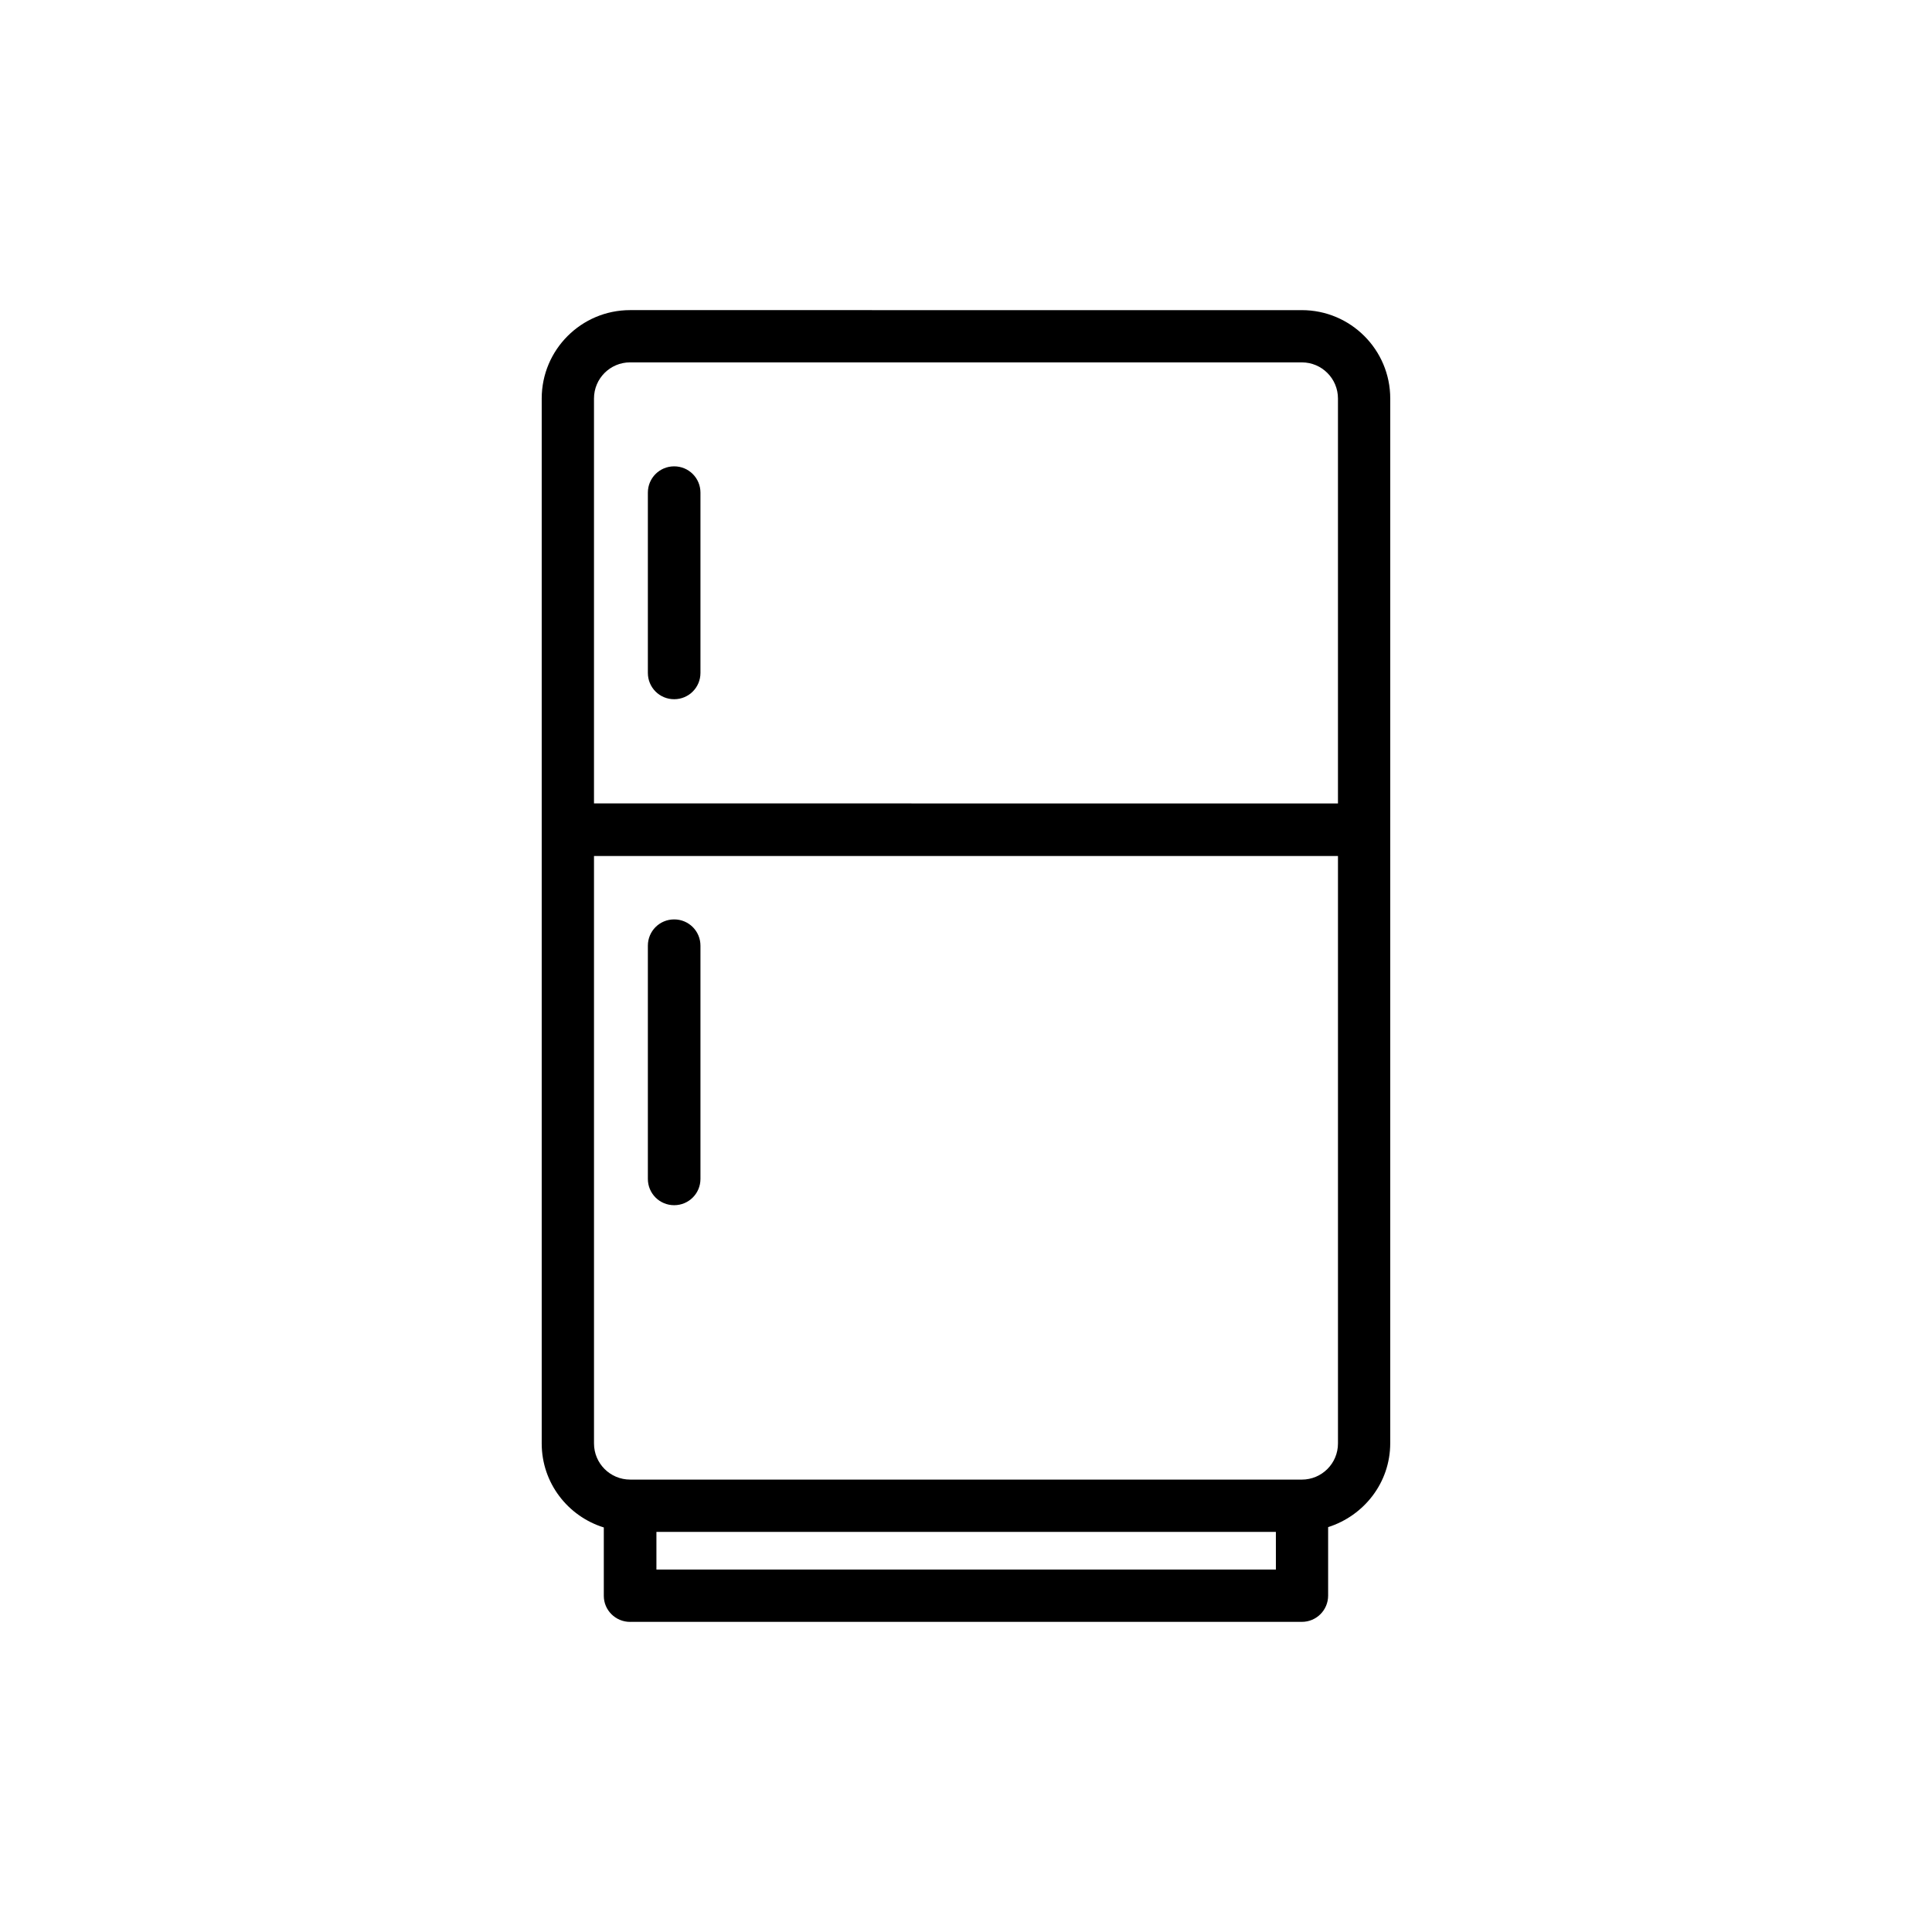 <?xml version="1.0" encoding="UTF-8"?>
<!-- Uploaded to: ICON Repo, www.iconrepo.com, Generator: ICON Repo Mixer Tools -->
<svg fill="#000000" width="800px" height="800px" version="1.1" viewBox="144 144 512 512" xmlns="http://www.w3.org/2000/svg">
 <g>
  <path d="m310.99 573.81h178.01c3.863 0 6.969-3.106 6.969-6.969v-18.137c9.488-3.023 16.457-11.754 16.457-22.25l0.004-276.84c0-12.93-10.496-23.426-23.426-23.426l-178.02-0.004c-12.93 0-23.426 10.496-23.426 23.426v276.93c0 10.496 6.969 19.312 16.457 22.25v18.137c0 3.785 3.106 6.891 6.969 6.891zm171.04-13.855h-164.07v-9.992h164.16l0.004 9.992zm-171.04-319.92h178.01c5.289 0 9.574 4.281 9.574 9.574v107.31l-197.16-0.004v-107.31c0-5.293 4.285-9.574 9.574-9.574zm-9.574 130.82h197.16v155.68c0 5.289-4.281 9.574-9.574 9.574l-178.01-0.004c-5.289 0-9.574-4.281-9.574-9.574z"/>
  <path d="m322.66 329.3c3.863 0 6.969-3.106 6.969-6.969v-47.777c0-3.863-3.106-6.969-6.969-6.969-3.863 0-6.969 3.106-6.969 6.969v47.777c0 3.863 3.106 6.969 6.969 6.969z"/>
  <path d="m322.66 463.39c3.863 0 6.969-3.106 6.969-6.969v-61.801c0-3.863-3.106-6.969-6.969-6.969-3.863 0-6.969 3.106-6.969 6.969v61.801c0 3.863 3.106 6.969 6.969 6.969z"/>
 </g>
</svg>